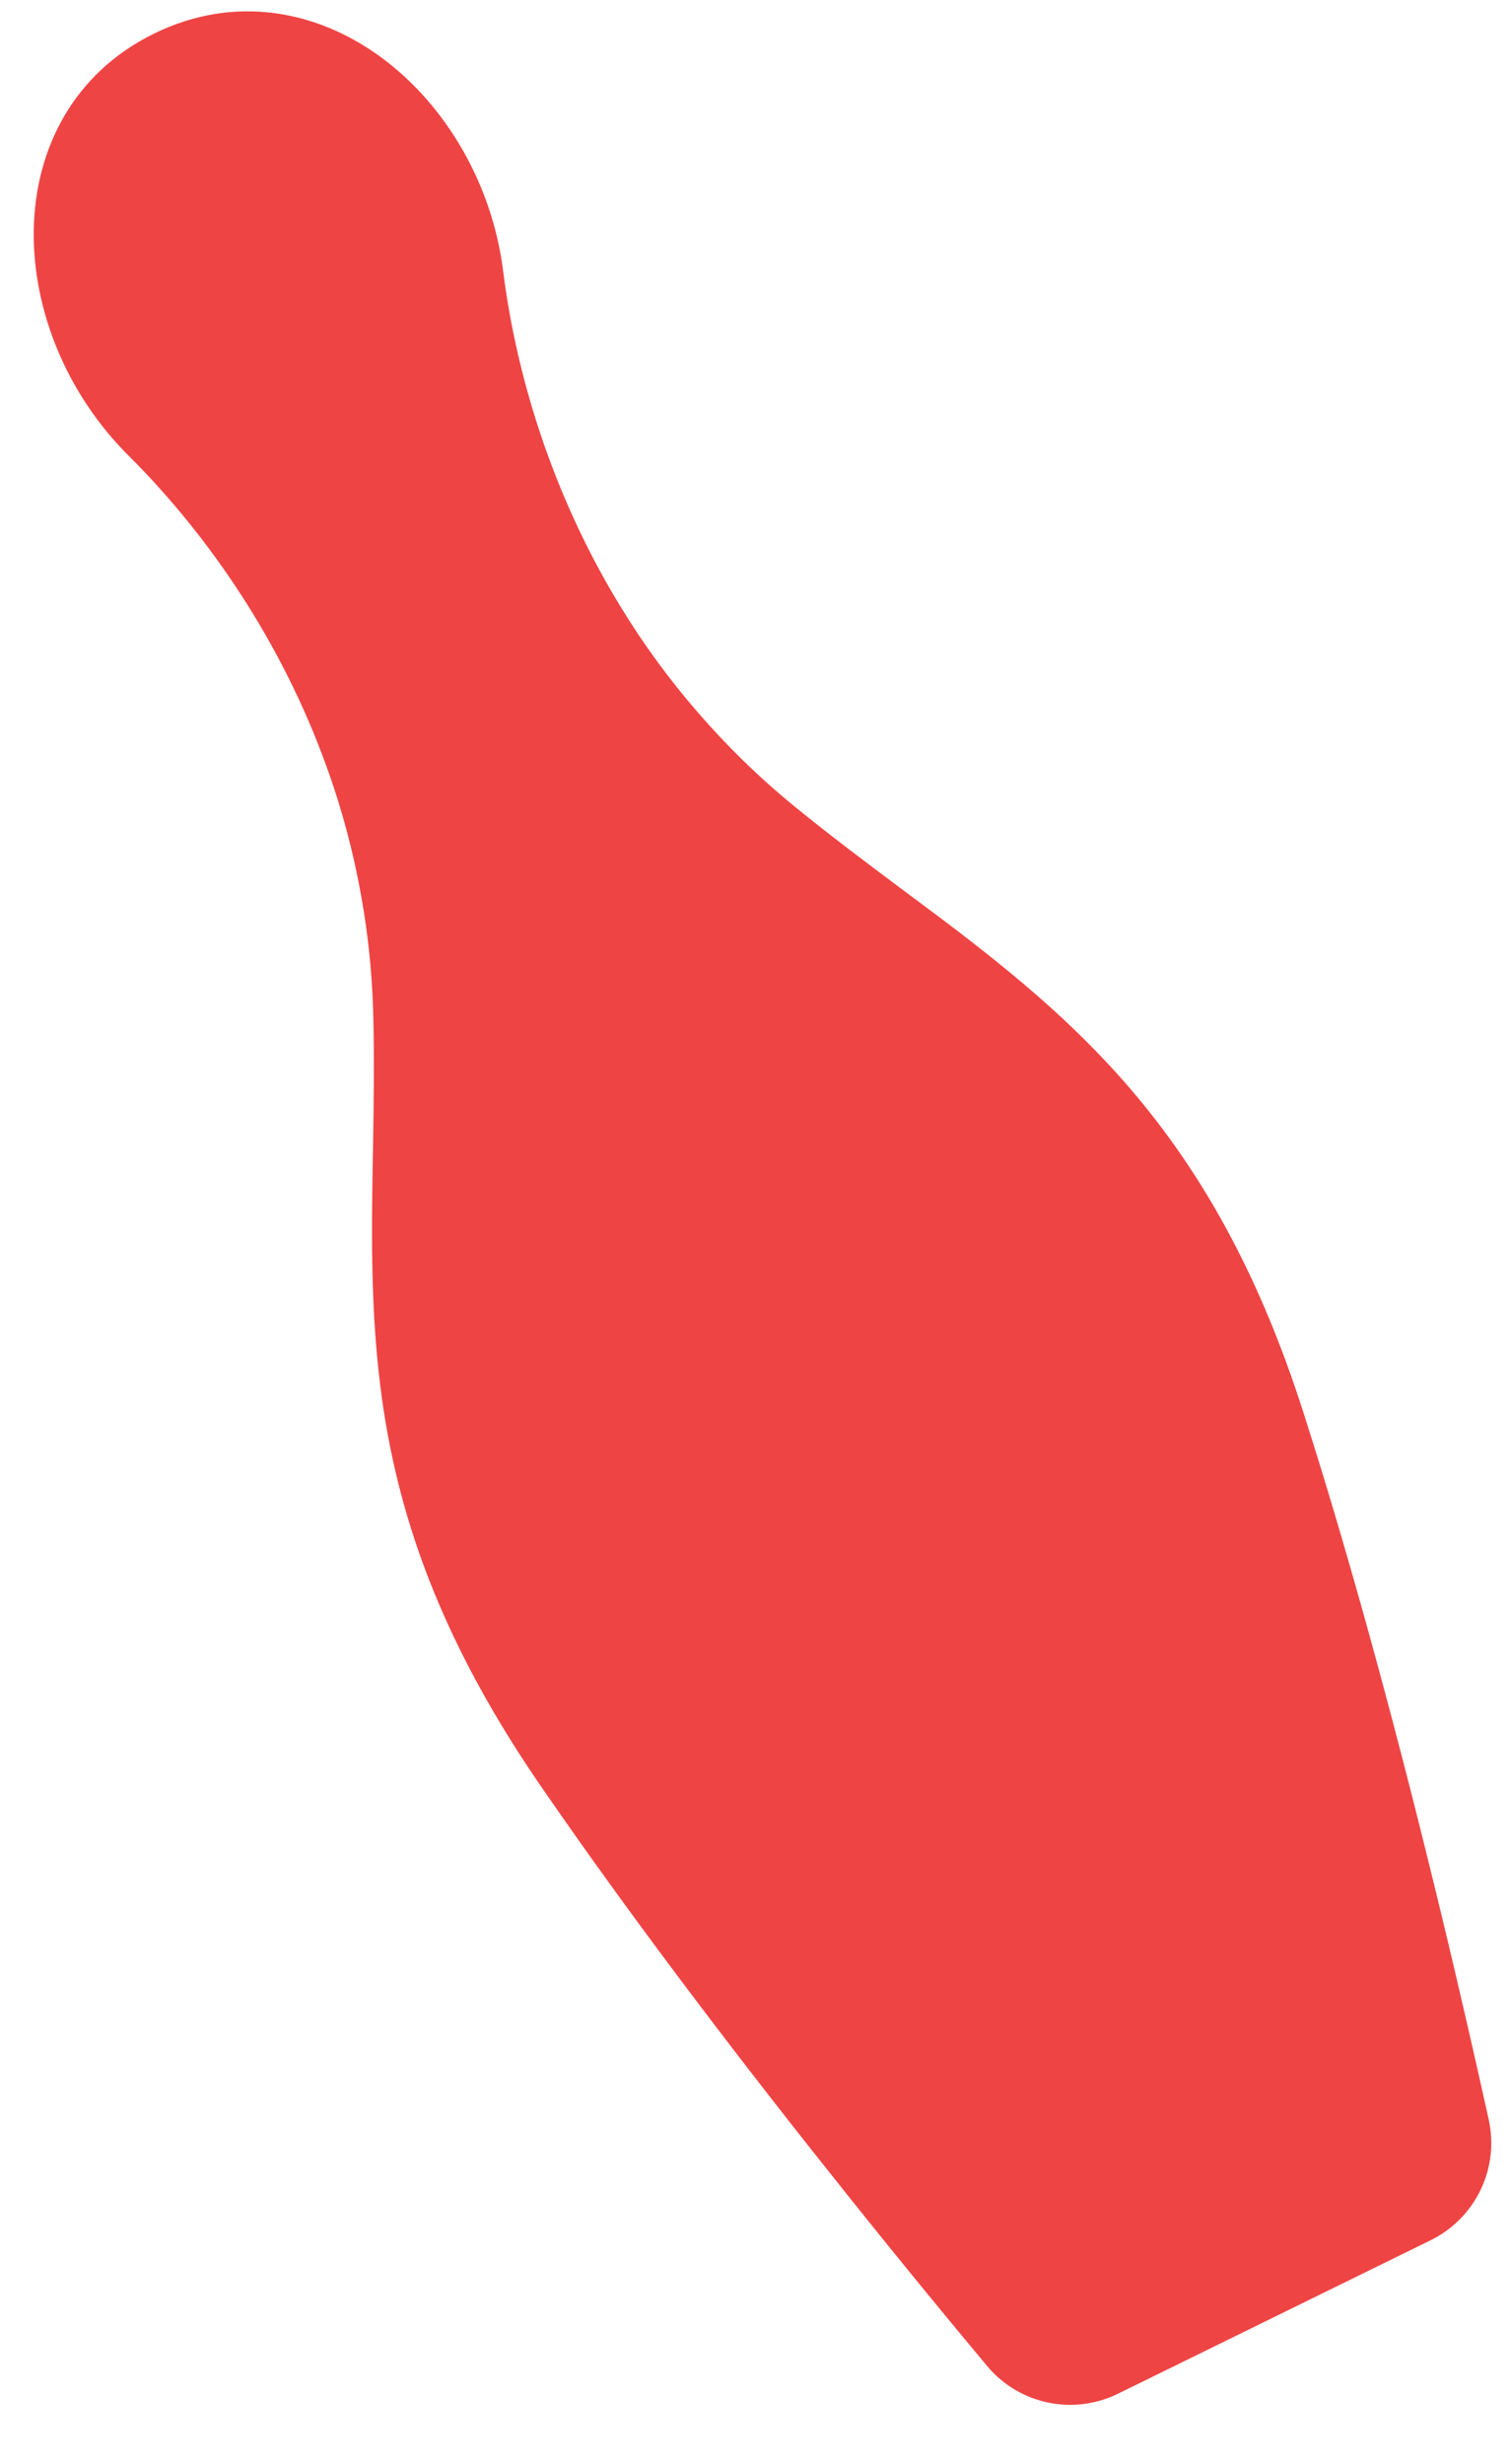 <?xml version="1.0" encoding="UTF-8"?> <svg xmlns="http://www.w3.org/2000/svg" width="19" height="31" viewBox="0 0 19 31" fill="none"><path fill-rule="evenodd" clip-rule="evenodd" d="M0.425 2.882C0.445 1.875 0.921 0.922 1.938 0.423C2.954 -0.076 4 0.131 4.809 0.731C5.612 1.328 6.195 2.315 6.332 3.418C6.49 4.671 6.927 6.203 7.827 7.663C8.101 8.109 8.419 8.547 8.785 8.968C9.142 9.38 9.545 9.777 10 10.148C10.459 10.523 10.914 10.862 11.361 11.197C11.538 11.328 11.711 11.458 11.886 11.589C13.688 12.956 15.323 14.405 16.398 17.763C17.067 19.85 17.663 22.132 18.106 23.96C18.378 25.083 18.593 26.036 18.733 26.671C18.867 27.287 18.563 27.91 18 28.186L14.068 30.116C13.505 30.392 12.826 30.252 12.421 29.768C12.004 29.269 11.381 28.515 10.66 27.612C9.485 26.143 8.045 24.276 6.804 22.47C4.806 19.565 4.661 17.385 4.683 15.126C4.685 14.907 4.688 14.689 4.693 14.469C4.702 13.91 4.712 13.343 4.696 12.751C4.68 12.164 4.614 11.602 4.506 11.068C4.397 10.52 4.245 10.001 4.06 9.512C3.456 7.906 2.513 6.623 1.617 5.732C0.83 4.948 0.405 3.883 0.425 2.882Z" fill="#EF4444"></path></svg> 